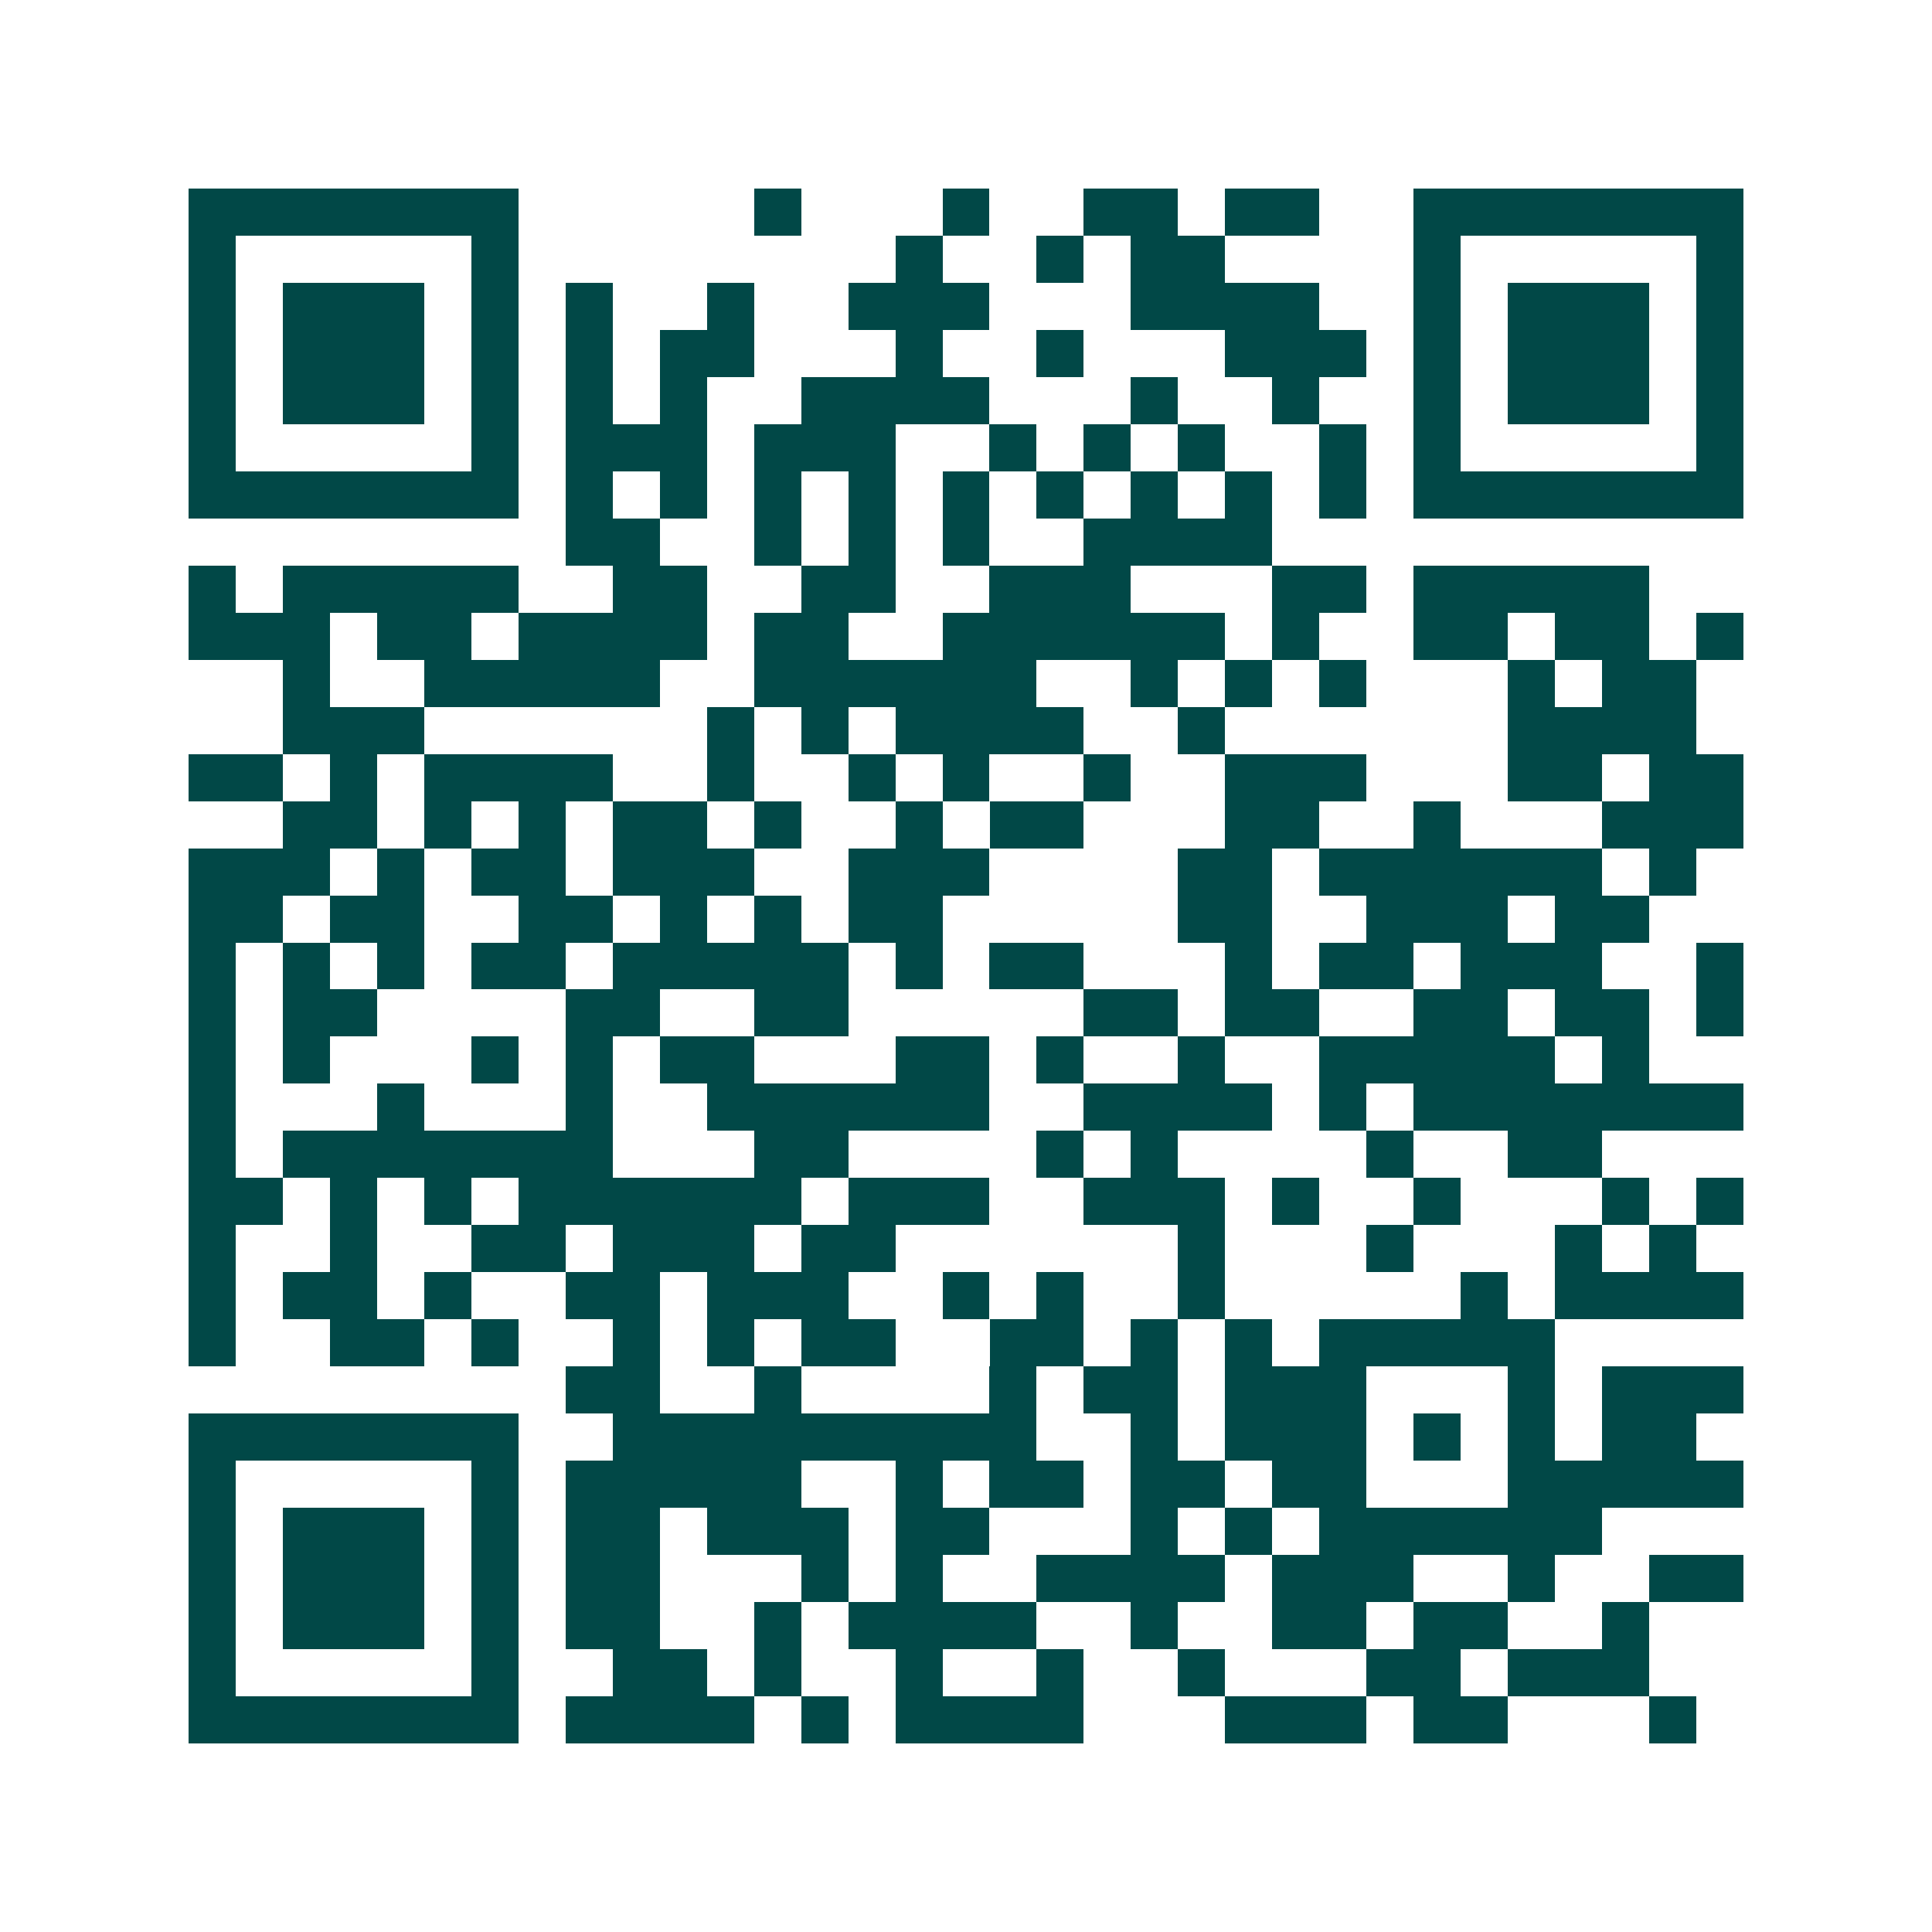 <svg xmlns="http://www.w3.org/2000/svg" width="200" height="200" viewBox="0 0 41 41" shape-rendering="crispEdges"><path fill="#ffffff" d="M0 0h41v41H0z"/><path stroke="#014847" d="M4 4.5h7m5 0h1m3 0h1m2 0h2m1 0h2m2 0h7M4 5.5h1m5 0h1m8 0h1m2 0h1m1 0h2m4 0h1m5 0h1M4 6.5h1m1 0h3m1 0h1m1 0h1m2 0h1m2 0h3m3 0h4m2 0h1m1 0h3m1 0h1M4 7.5h1m1 0h3m1 0h1m1 0h1m1 0h2m3 0h1m2 0h1m3 0h3m1 0h1m1 0h3m1 0h1M4 8.5h1m1 0h3m1 0h1m1 0h1m1 0h1m2 0h4m3 0h1m2 0h1m2 0h1m1 0h3m1 0h1M4 9.5h1m5 0h1m1 0h3m1 0h3m2 0h1m1 0h1m1 0h1m2 0h1m1 0h1m5 0h1M4 10.5h7m1 0h1m1 0h1m1 0h1m1 0h1m1 0h1m1 0h1m1 0h1m1 0h1m1 0h1m1 0h7M12 11.5h2m2 0h1m1 0h1m1 0h1m2 0h4M4 12.5h1m1 0h5m2 0h2m2 0h2m2 0h3m3 0h2m1 0h5M4 13.5h3m1 0h2m1 0h4m1 0h2m2 0h6m1 0h1m2 0h2m1 0h2m1 0h1M6 14.5h1m2 0h5m2 0h6m2 0h1m1 0h1m1 0h1m3 0h1m1 0h2M6 15.5h3m6 0h1m1 0h1m1 0h4m2 0h1m6 0h4M4 16.5h2m1 0h1m1 0h4m2 0h1m2 0h1m1 0h1m2 0h1m2 0h3m3 0h2m1 0h2M6 17.5h2m1 0h1m1 0h1m1 0h2m1 0h1m2 0h1m1 0h2m3 0h2m2 0h1m3 0h3M4 18.5h3m1 0h1m1 0h2m1 0h3m2 0h3m4 0h2m1 0h6m1 0h1M4 19.5h2m1 0h2m2 0h2m1 0h1m1 0h1m1 0h2m5 0h2m2 0h3m1 0h2M4 20.5h1m1 0h1m1 0h1m1 0h2m1 0h5m1 0h1m1 0h2m3 0h1m1 0h2m1 0h3m2 0h1M4 21.5h1m1 0h2m4 0h2m2 0h2m5 0h2m1 0h2m2 0h2m1 0h2m1 0h1M4 22.5h1m1 0h1m3 0h1m1 0h1m1 0h2m3 0h2m1 0h1m2 0h1m2 0h5m1 0h1M4 23.5h1m3 0h1m3 0h1m2 0h6m2 0h4m1 0h1m1 0h7M4 24.5h1m1 0h7m3 0h2m4 0h1m1 0h1m4 0h1m2 0h2M4 25.5h2m1 0h1m1 0h1m1 0h6m1 0h3m2 0h3m1 0h1m2 0h1m3 0h1m1 0h1M4 26.5h1m2 0h1m2 0h2m1 0h3m1 0h2m6 0h1m3 0h1m3 0h1m1 0h1M4 27.5h1m1 0h2m1 0h1m2 0h2m1 0h3m2 0h1m1 0h1m2 0h1m5 0h1m1 0h4M4 28.5h1m2 0h2m1 0h1m2 0h1m1 0h1m1 0h2m2 0h2m1 0h1m1 0h1m1 0h5M12 29.5h2m2 0h1m4 0h1m1 0h2m1 0h3m3 0h1m1 0h3M4 30.5h7m2 0h9m2 0h1m1 0h3m1 0h1m1 0h1m1 0h2M4 31.5h1m5 0h1m1 0h5m2 0h1m1 0h2m1 0h2m1 0h2m3 0h5M4 32.5h1m1 0h3m1 0h1m1 0h2m1 0h3m1 0h2m3 0h1m1 0h1m1 0h6M4 33.5h1m1 0h3m1 0h1m1 0h2m3 0h1m1 0h1m2 0h4m1 0h3m2 0h1m2 0h2M4 34.5h1m1 0h3m1 0h1m1 0h2m2 0h1m1 0h4m2 0h1m2 0h2m1 0h2m2 0h1M4 35.5h1m5 0h1m2 0h2m1 0h1m2 0h1m2 0h1m2 0h1m3 0h2m1 0h3M4 36.5h7m1 0h4m1 0h1m1 0h4m3 0h3m1 0h2m3 0h1"/></svg>
